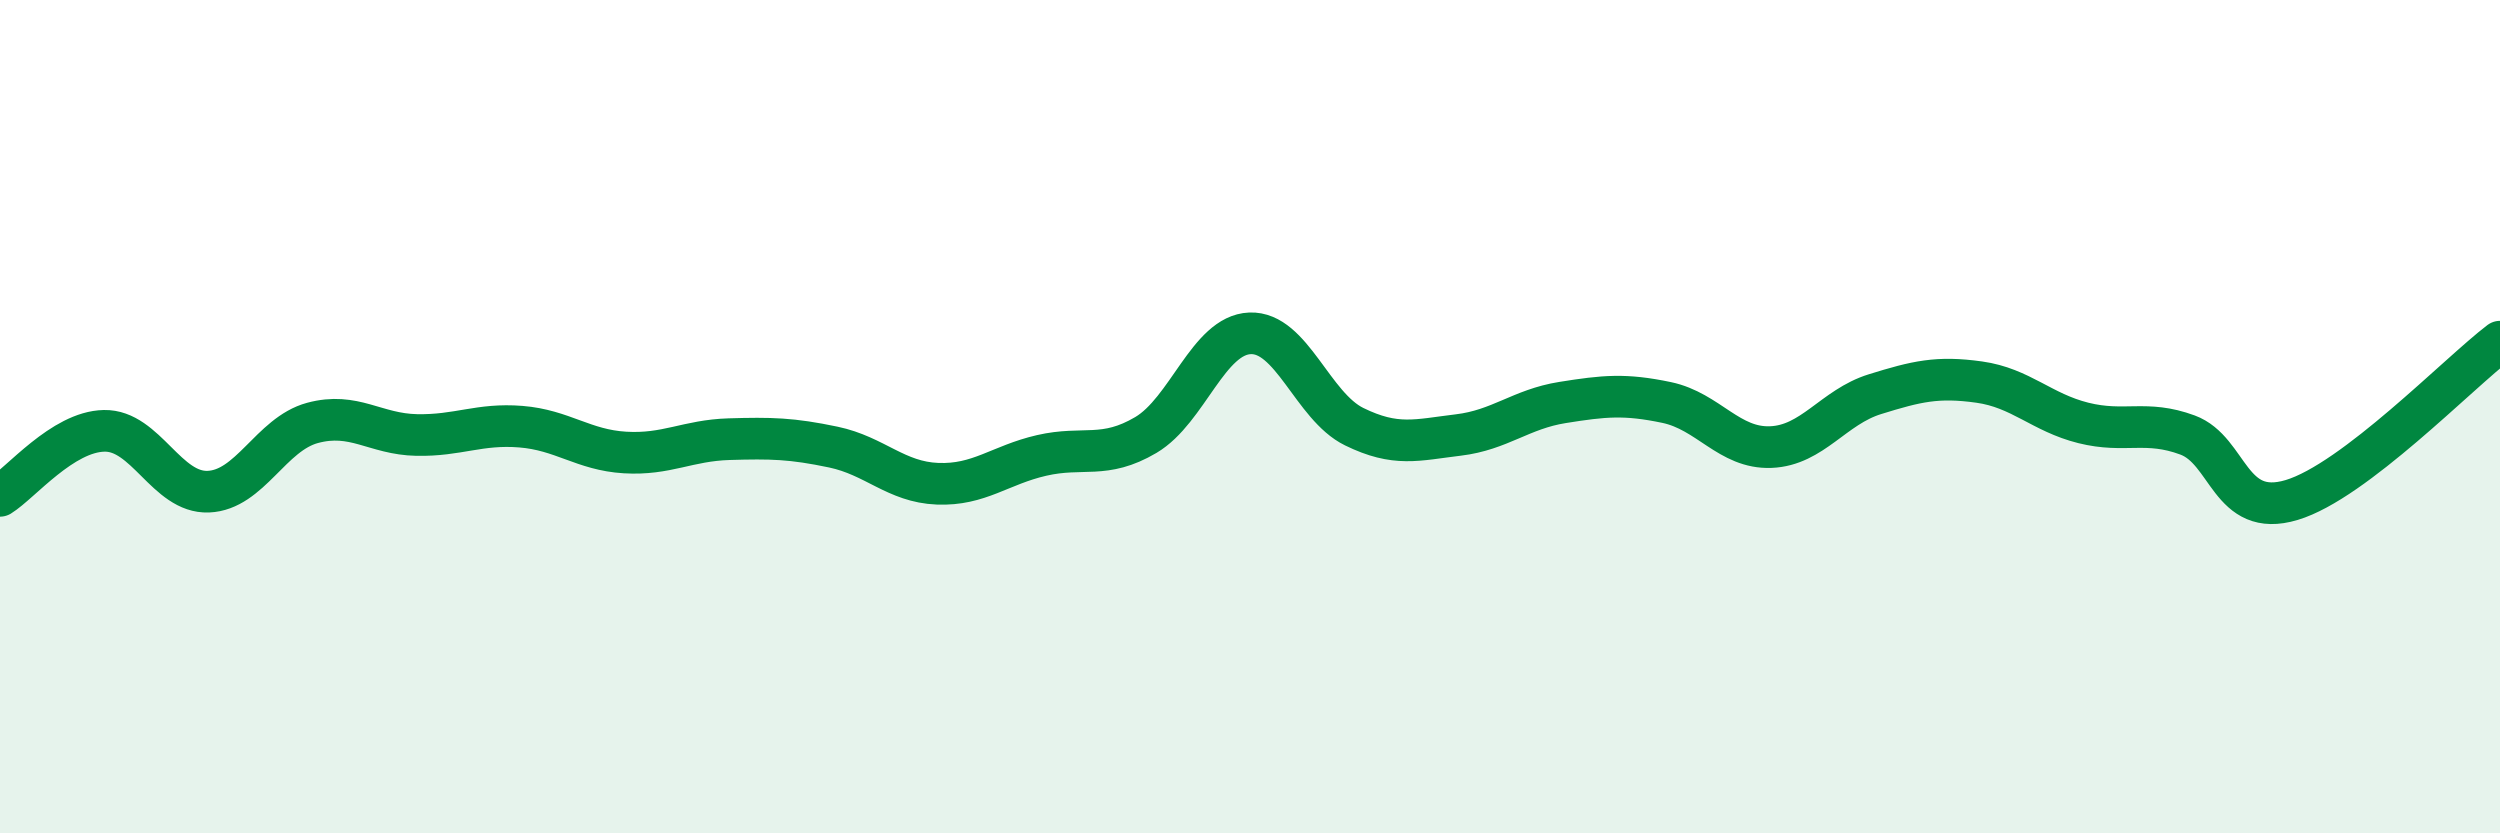 
    <svg width="60" height="20" viewBox="0 0 60 20" xmlns="http://www.w3.org/2000/svg">
      <path
        d="M 0,11.9 C 0.5,11.59 1.5,10.36 2.5,10.34 C 3.5,10.32 4,11.84 5,11.8 C 6,11.76 6.5,10.42 7.5,10.15 C 8.5,9.88 9,10.42 10,10.44 C 11,10.46 11.5,10.16 12.5,10.24 C 13.5,10.32 14,10.8 15,10.86 C 16,10.92 16.5,10.57 17.5,10.54 C 18.5,10.51 19,10.52 20,10.73 C 21,10.94 21.5,11.57 22.5,11.61 C 23.5,11.65 24,11.16 25,10.93 C 26,10.7 26.5,11.03 27.5,10.44 C 28.5,9.85 29,8.04 30,8 C 31,7.96 31.5,9.75 32.5,10.24 C 33.5,10.73 34,10.56 35,10.44 C 36,10.32 36.5,9.82 37.5,9.66 C 38.5,9.5 39,9.45 40,9.66 C 41,9.87 41.5,10.77 42.5,10.73 C 43.5,10.69 44,9.77 45,9.46 C 46,9.15 46.5,9.03 47.5,9.17 C 48.5,9.31 49,9.9 50,10.15 C 51,10.4 51.5,10.07 52.5,10.44 C 53.5,10.81 53.5,12.45 55,12 C 56.5,11.55 59,8.96 60,8.2L60 20L0 20Z"
        fill="#008740"
        opacity="0.1"
        stroke-linecap="round"
        stroke-linejoin="round"
      />
      <path
        d="M 0,11.9 C 0.5,11.59 1.5,10.36 2.5,10.34 C 3.5,10.32 4,11.84 5,11.8 C 6,11.76 6.5,10.42 7.5,10.15 C 8.5,9.88 9,10.42 10,10.44 C 11,10.46 11.5,10.16 12.5,10.24 C 13.5,10.32 14,10.8 15,10.86 C 16,10.92 16.5,10.57 17.5,10.54 C 18.5,10.51 19,10.52 20,10.73 C 21,10.94 21.5,11.57 22.5,11.61 C 23.5,11.65 24,11.16 25,10.93 C 26,10.7 26.5,11.03 27.5,10.44 C 28.5,9.85 29,8.04 30,8 C 31,7.96 31.5,9.75 32.5,10.24 C 33.5,10.73 34,10.56 35,10.44 C 36,10.32 36.5,9.82 37.5,9.66 C 38.5,9.5 39,9.45 40,9.66 C 41,9.87 41.5,10.77 42.5,10.73 C 43.5,10.69 44,9.77 45,9.46 C 46,9.15 46.5,9.03 47.5,9.17 C 48.5,9.31 49,9.9 50,10.15 C 51,10.4 51.5,10.07 52.5,10.44 C 53.5,10.81 53.5,12.45 55,12 C 56.5,11.55 59,8.96 60,8.2"
        stroke="#008740"
        stroke-width="1"
        fill="none"
        stroke-linecap="round"
        stroke-linejoin="round"
      />
    </svg>
  